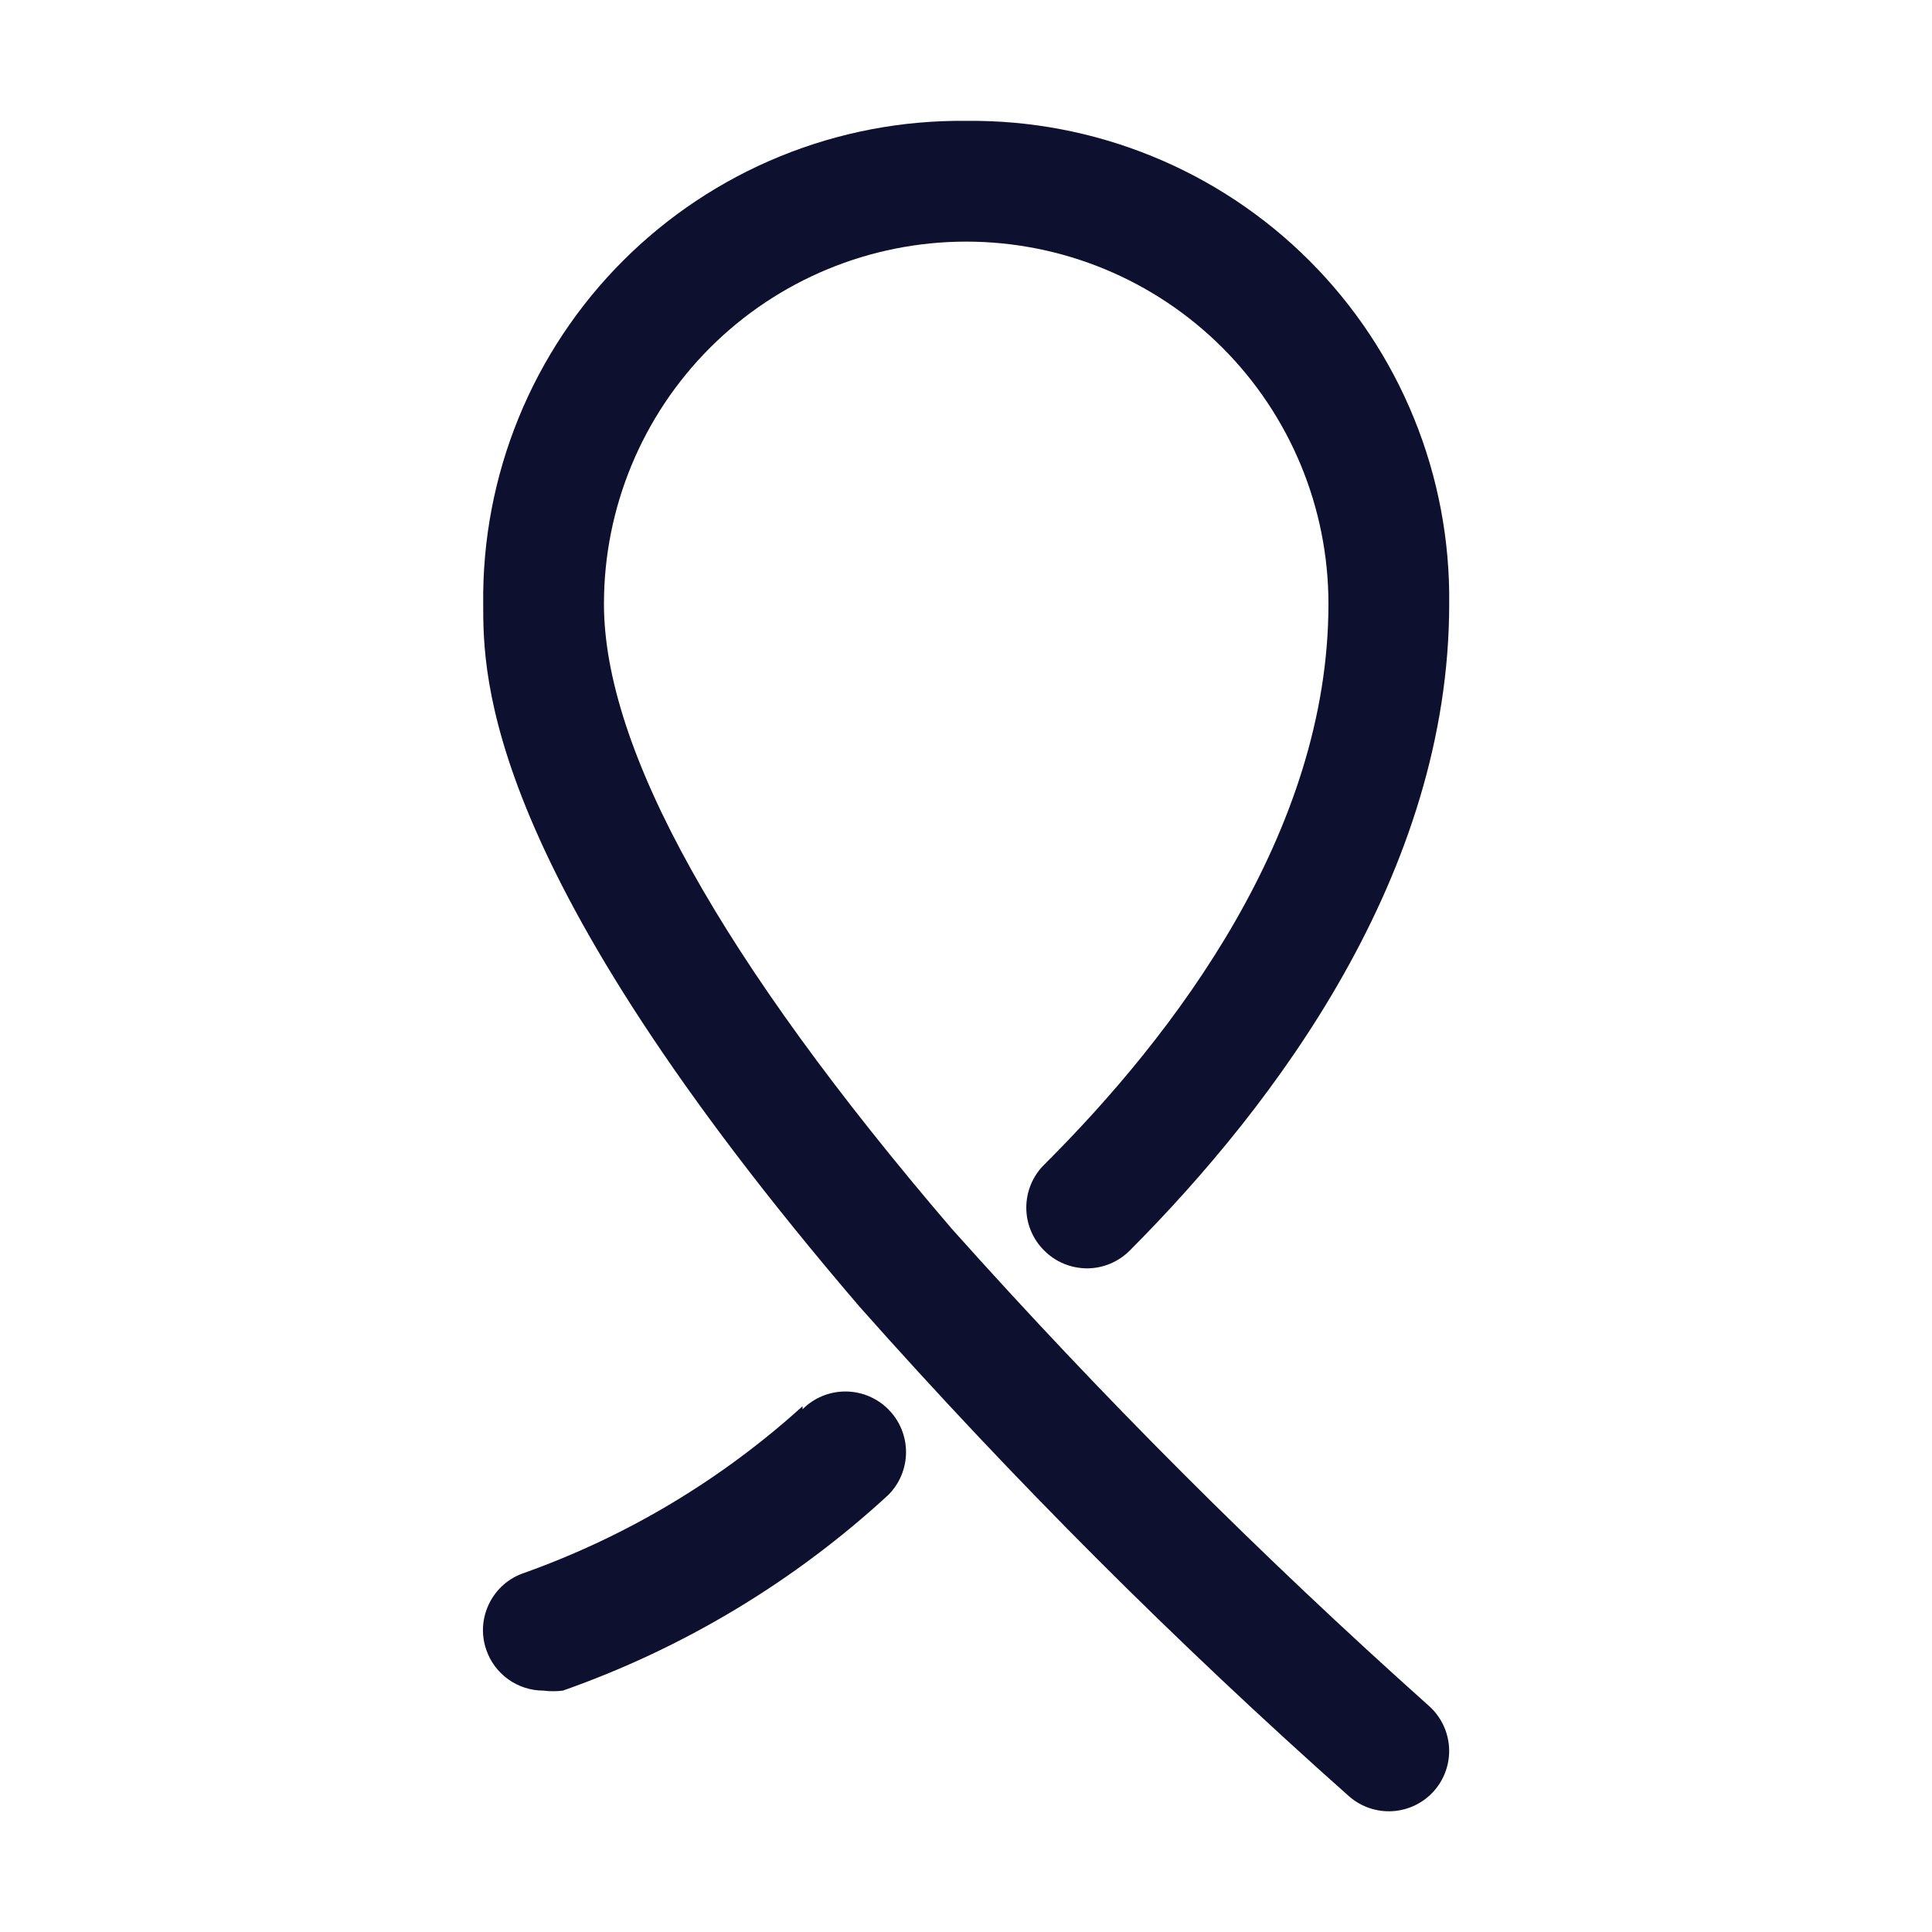 <svg width="48" height="48" viewBox="0 0 48 48" fill="none" xmlns="http://www.w3.org/2000/svg">
<path d="M24.005 3.003C25.586 2.985 27.156 3.283 28.62 3.88C30.084 4.476 31.414 5.359 32.532 6.477C33.65 7.595 34.533 8.925 35.129 10.389C35.726 11.853 36.023 13.422 36.005 15.003C36.005 21.707 31.686 27.437 28.071 31.067C27.931 31.208 27.765 31.32 27.582 31.396C27.4 31.472 27.203 31.512 27.005 31.512C26.808 31.511 26.612 31.472 26.429 31.396C26.246 31.32 26.08 31.208 25.941 31.067C25.8 30.928 25.689 30.762 25.613 30.58C25.537 30.397 25.498 30.201 25.498 30.003C25.498 29.805 25.537 29.608 25.613 29.425C25.689 29.243 25.8 29.077 25.941 28.937C29.166 25.727 33.005 20.688 33.005 15.003C33.005 12.616 32.057 10.326 30.37 8.638C28.682 6.951 26.392 6.003 24.005 6.003C21.619 6.003 19.33 6.951 17.642 8.638C15.954 10.326 15.005 12.616 15.005 15.003C15.005 18.618 17.916 23.838 23.646 30.528C27.371 34.697 31.327 38.653 35.496 42.378C35.794 42.64 35.975 43.011 36.001 43.407C36.026 43.803 35.893 44.194 35.63 44.493C35.368 44.791 34.997 44.972 34.601 44.998C34.205 45.023 33.815 44.89 33.516 44.628C29.229 40.822 25.172 36.764 21.366 32.477C12.006 21.558 12.005 16.803 12.005 15.003C11.987 13.422 12.286 11.853 12.882 10.389C13.479 8.925 14.362 7.595 15.48 6.477C16.598 5.359 17.928 4.476 19.392 3.88C20.856 3.283 22.425 2.985 24.005 3.003ZM21.003 34.571C21.403 34.571 21.786 34.73 22.069 35.013C22.351 35.295 22.51 35.678 22.51 36.078C22.51 36.477 22.351 36.86 22.069 37.142C19.732 39.295 16.981 40.949 13.984 42.003C13.825 42.023 13.663 42.023 13.503 42.003C13.189 42.003 12.882 41.905 12.627 41.722C12.371 41.539 12.179 41.28 12.079 40.982C12.015 40.795 11.989 40.597 12.002 40.4C12.016 40.203 12.068 40.011 12.156 39.834C12.244 39.657 12.365 39.499 12.514 39.369C12.663 39.239 12.836 39.141 13.024 39.078C15.579 38.167 17.929 36.759 19.939 34.937V35.013C20.221 34.73 20.604 34.571 21.003 34.571Z" fill="#0E102F"/>
</svg>
